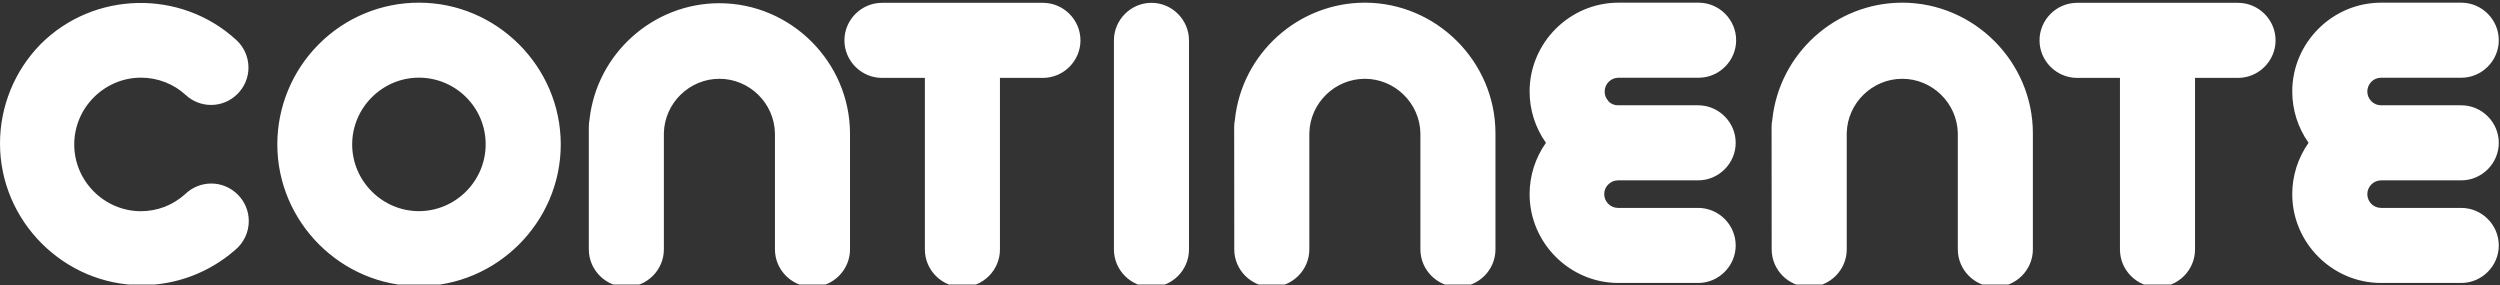 <?xml version="1.0" encoding="UTF-8" standalone="no"?>
<!DOCTYPE svg PUBLIC "-//W3C//DTD SVG 1.1//EN" "http://www.w3.org/Graphics/SVG/1.1/DTD/svg11.dtd">
<svg width="100%" height="100%" viewBox="0 0 842 96" version="1.1" xmlns="http://www.w3.org/2000/svg" xmlns:xlink="http://www.w3.org/1999/xlink" xml:space="preserve" xmlns:serif="http://www.serif.com/" style="fill-rule:evenodd;clip-rule:evenodd;stroke-linejoin:round;stroke-miterlimit:2;">
    <rect x="0" y="0" width="842" height="96" fill="#333333" stroke="none"/>
    <g transform="matrix(1,0,0,1,0,-247)">
        <g transform="matrix(1,0,0,1,0,-14.822)">
            <rect id="Continente" x="0" y="261.862" width="841.592" height="95.781" style="fill:none;"/>
            <clipPath id="_clip1">
                <rect id="Continente1" serif:id="Continente" x="0" y="261.862" width="841.592" height="95.781"/>
            </clipPath>
            <g clip-path="url(#_clip1)">
                <g transform="matrix(1,0,0,1,-0.328,-154.946)">
                    <path d="M62.66,482.18C65.019,479.873 68.191,478.58 71.49,478.58C78.419,478.58 84.12,484.282 84.12,491.21C84.12,495.004 82.411,498.603 79.47,501C70.774,508.608 59.603,512.805 48.048,512.805C21.87,512.805 0.328,491.263 0.328,465.085C0.328,452.584 5.241,440.57 14,431.65C31.94,413.694 61.244,413.071 79.93,430.25C82.531,432.633 84.014,436.002 84.014,439.53C84.014,446.434 78.334,452.114 71.43,452.114C68.284,452.114 65.25,450.935 62.93,448.81C60.897,446.92 58.521,445.436 55.93,444.44C53.34,443.437 50.587,442.922 47.81,442.922C35.478,442.922 25.33,453.07 25.33,465.402C25.33,465.415 25.33,465.427 25.33,465.44C25.331,477.76 35.47,487.898 47.79,487.898C50.51,487.898 53.207,487.404 55.75,486.44C58.289,485.444 60.629,484.001 62.66,482.18ZM141.45,417.67C141.453,417.67 141.457,417.67 141.46,417.67C167.644,417.67 189.19,439.216 189.19,465.4C189.19,491.584 167.644,513.13 141.46,513.13C115.276,513.13 93.73,491.584 93.73,465.4C93.73,452.756 98.755,440.616 107.69,431.67C116.62,422.688 128.784,417.644 141.45,417.67ZM157.33,449.52C153.115,445.297 147.387,442.922 141.42,442.922C129.088,442.922 118.94,453.069 118.94,465.402C118.94,477.734 129.088,487.882 141.42,487.882C153.752,487.882 163.9,477.734 163.9,465.402C163.9,465.401 163.9,465.401 163.9,465.4C163.917,459.444 161.55,453.723 157.33,449.52ZM198.64,500.76L198.64,459.51C198.646,458.695 198.723,457.882 198.87,457.08C201.293,434.869 220.268,417.851 242.611,417.851C266.665,417.851 286.489,437.576 286.61,461.63L286.61,500.76C286.61,507.694 280.904,513.4 273.97,513.4C267.036,513.4 261.33,507.694 261.33,500.76L261.33,461.63C261.122,451.514 252.743,443.305 242.624,443.305C232.539,443.305 224.176,451.459 223.92,461.54L223.92,500.76C223.92,507.694 218.214,513.4 211.28,513.4C204.346,513.4 198.64,507.694 198.64,500.76ZM297.37,443C290.436,443 284.73,437.294 284.73,430.36C284.73,423.426 290.436,417.72 297.37,417.72L351.59,417.72C358.524,417.72 364.23,423.426 364.23,430.36C364.23,437.294 358.524,443 351.59,443L337.11,443L337.11,500.81C337.11,507.744 331.404,513.45 324.47,513.45C317.536,513.45 311.83,507.744 311.83,500.81L311.83,443L297.37,443ZM375.5,430.36C375.5,423.426 381.206,417.72 388.14,417.72C395.074,417.72 400.78,423.426 400.78,430.36L400.78,500.81C400.78,507.744 395.074,513.45 388.14,513.45C381.206,513.45 375.5,507.744 375.5,500.81L375.5,430.36ZM416,461.69L416,459.51C416.004,458.694 416.084,457.881 416.24,457.08C418.577,434.791 437.589,417.669 460,417.669C484.123,417.669 503.979,437.507 504,461.63L504,500.76C504,507.694 498.294,513.4 491.36,513.4C484.426,513.4 478.72,507.694 478.72,500.76L478.72,461.63C478.512,451.514 470.133,443.305 460.014,443.305C449.929,443.305 441.566,451.459 441.31,461.54L441.31,500.76C441.31,507.694 435.604,513.4 428.67,513.4C421.736,513.4 416.03,507.694 416.03,500.76L416,461.69ZM597,461.69L597,459.51C597.004,458.694 597.084,457.881 597.24,457.08C599.577,434.791 618.589,417.669 641,417.669C665.123,417.669 684.979,437.507 685,461.63L685,500.76C685,507.694 679.294,513.4 672.36,513.4C665.426,513.4 659.72,507.694 659.72,500.76L659.72,461.63C659.512,451.514 651.133,443.305 641.014,443.305C630.929,443.305 622.566,451.459 622.31,461.54L622.31,500.76C622.31,507.694 616.604,513.4 609.67,513.4C602.736,513.4 597.03,507.694 597.03,500.76L597,461.69ZM542,450.86C542.857,451.744 544.039,452.239 545.27,452.23L572.27,452.23C579.204,452.23 584.91,457.936 584.91,464.87C584.91,471.804 579.204,477.51 572.27,477.51L545.27,477.51C544.041,477.51 542.862,478.004 542,478.88C541.113,479.734 540.616,480.918 540.63,482.15C540.63,482.153 540.63,482.157 540.63,482.16C540.63,484.7 542.72,486.79 545.26,486.79C545.263,486.79 545.267,486.79 545.27,486.79L572.27,486.79C579.204,486.79 584.91,492.496 584.91,499.43C584.91,506.364 579.204,512.07 572.27,512.07L545.27,512.07C528.913,511.996 515.496,498.517 515.496,482.16C515.496,475.967 517.42,469.924 521,464.87C517.42,459.816 515.496,453.773 515.496,447.58C515.496,431.172 528.998,417.67 545.406,417.67C545.411,417.67 545.415,417.67 545.42,417.67L572.42,417.67C579.354,417.67 585.06,423.376 585.06,430.31C585.06,437.244 579.354,442.95 572.42,442.95L545.42,442.95C545.417,442.95 545.413,442.95 545.41,442.95C542.87,442.95 540.78,445.04 540.78,447.58C540.78,447.583 540.78,447.587 540.78,447.59C540.756,448.816 541.237,449.999 542.11,450.86L542,450.86ZM699.88,443C692.946,443 687.24,437.294 687.24,430.36C687.24,423.426 692.946,417.72 699.88,417.72L754.1,417.72C761.034,417.72 766.74,423.426 766.74,430.36C766.74,437.294 761.034,443 754.1,443L739.61,443L739.61,500.81C739.61,507.744 733.904,513.45 726.97,513.45C720.036,513.45 714.33,507.744 714.33,500.81L714.33,443L699.88,443ZM799,450.86C799.862,451.742 801.047,452.237 802.28,452.23L829.28,452.23C836.214,452.23 841.92,457.936 841.92,464.87C841.92,471.804 836.214,477.51 829.28,477.51L802.28,477.51C799.739,477.521 797.651,479.609 797.64,482.15C797.647,483.385 798.135,484.569 799,485.45C799.873,486.312 801.053,486.794 802.28,486.79L829.28,486.79C836.214,486.79 841.92,492.496 841.92,499.43C841.92,506.364 836.214,512.07 829.28,512.07L802.28,512.07C802.275,512.07 802.271,512.07 802.266,512.07C785.858,512.07 772.356,498.568 772.356,482.16C772.356,475.967 774.28,469.924 777.86,464.87C774.28,459.816 772.356,453.773 772.356,447.58C772.356,431.172 785.858,417.67 802.266,417.67C802.271,417.67 802.275,417.67 802.28,417.67L829.28,417.67C836.214,417.67 841.92,423.376 841.92,430.31C841.92,437.244 836.214,442.95 829.28,442.95L802.28,442.95C801.052,442.942 799.871,443.425 799,444.29C798.135,445.171 797.647,446.355 797.64,447.59C797.642,448.817 798.132,449.994 799,450.86Z" style="fill:white;fill-rule:nonzero;"/>
                </g>
            </g>
        </g>
    </g>
</svg>
